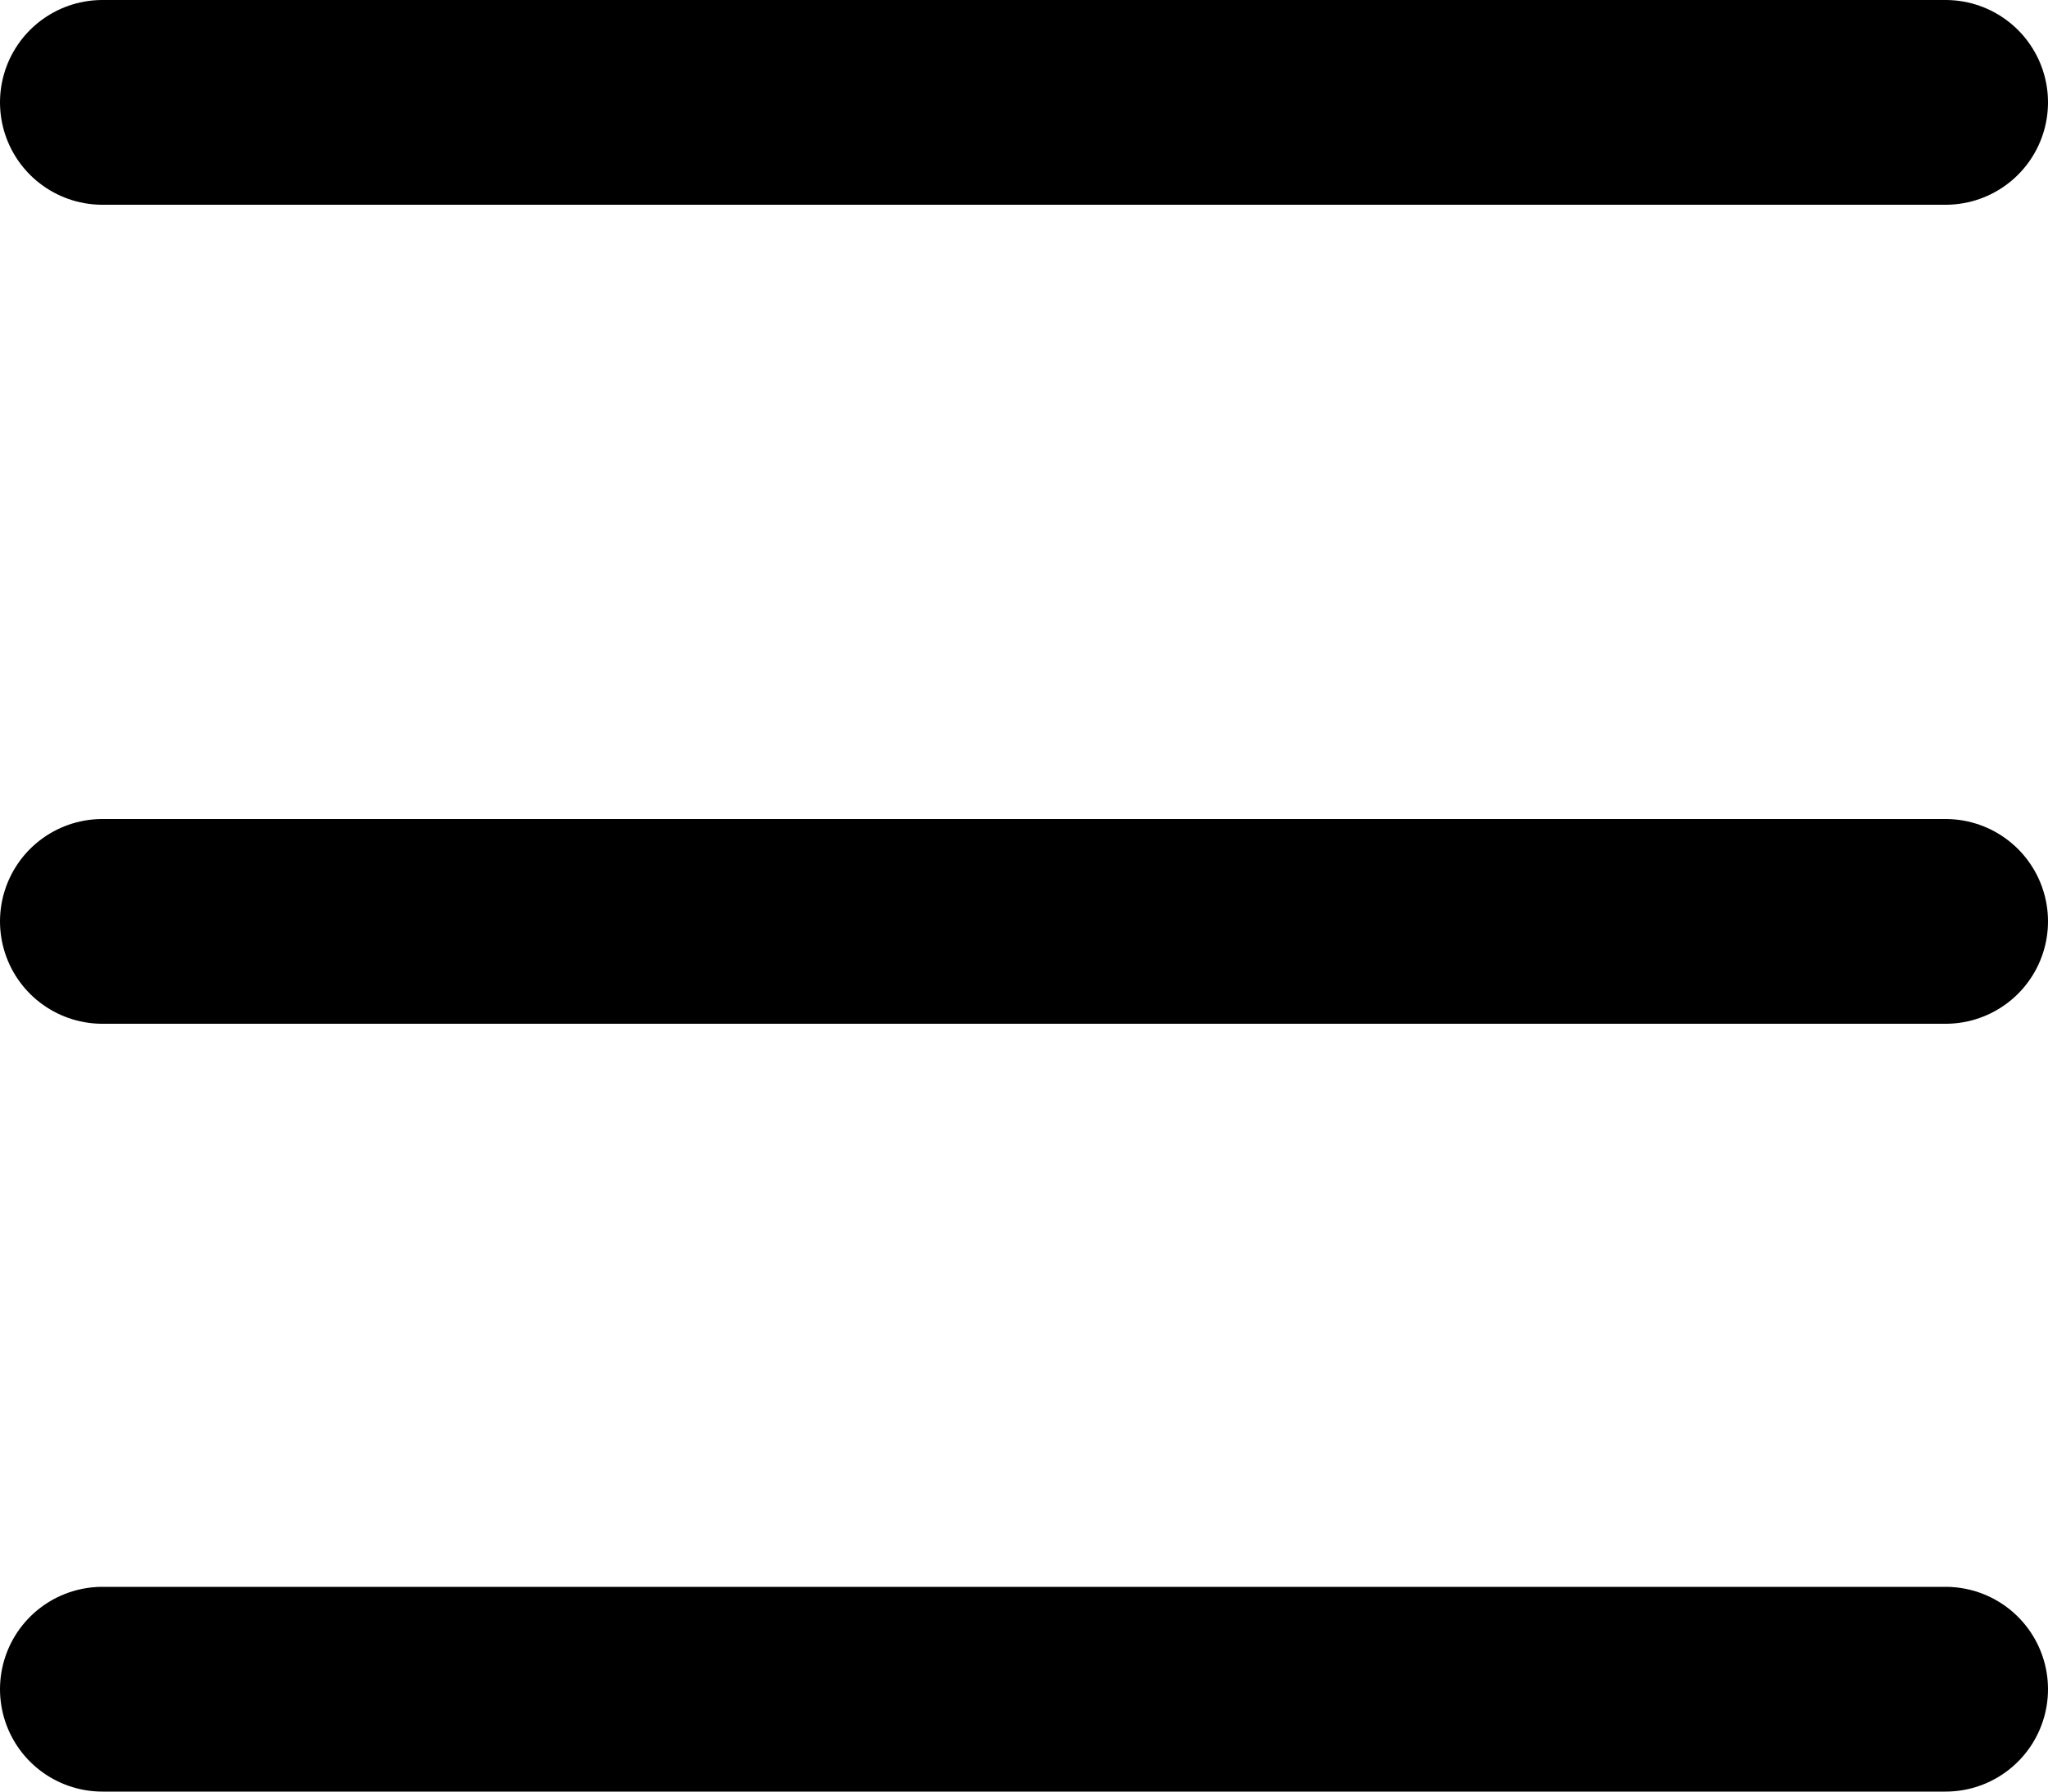 <svg xmlns="http://www.w3.org/2000/svg" viewBox="0 0 40 35"><path fill="none" stroke="#000" stroke-linecap="round" stroke-linejoin="round" stroke-width="4" d="M2 2h36M2 18h36M2 33h36" paint-order="stroke markers fill"/></svg>